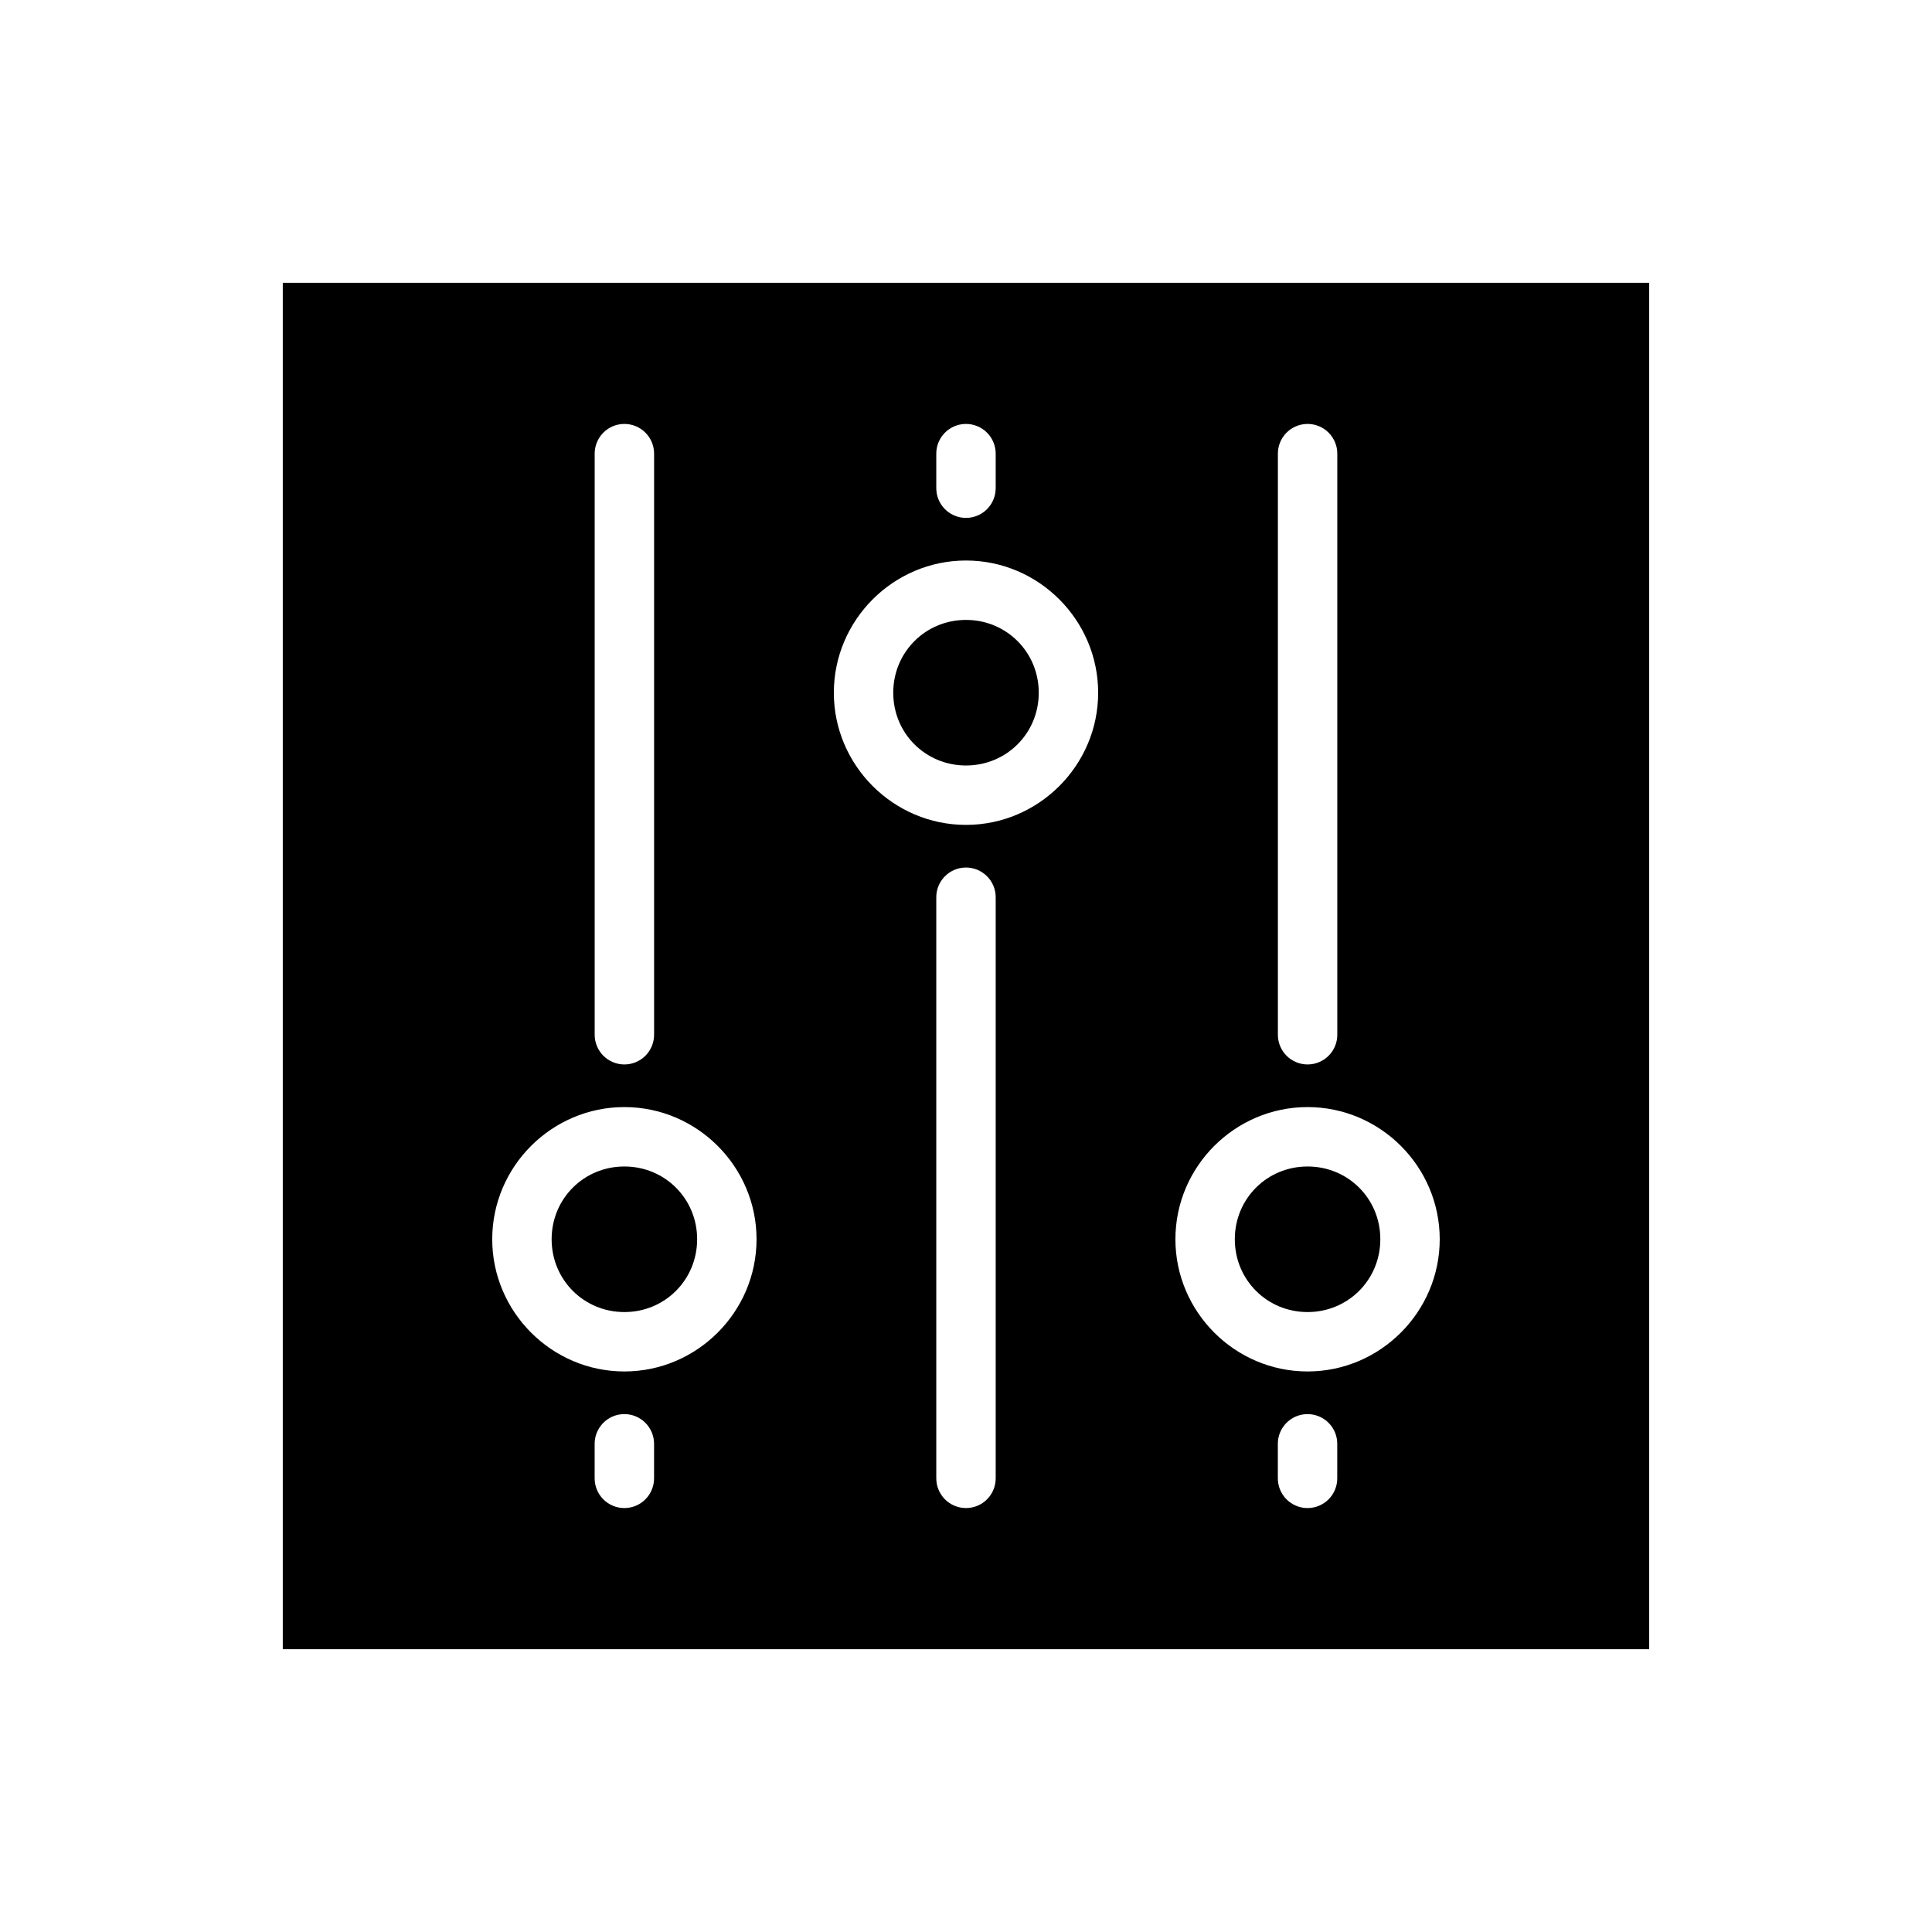 <?xml version="1.0" encoding="UTF-8"?>
<!-- Uploaded to: ICON Repo, www.svgrepo.com, Generator: ICON Repo Mixer Tools -->
<svg fill="#000000" width="800px" height="800px" version="1.1" viewBox="144 144 512 512" xmlns="http://www.w3.org/2000/svg">
 <path d="m218.94 218.94v362.11h362.11v-362.11zm90.406 37.406c2.129-0.031 4.18 0.797 5.684 2.301 1.508 1.504 2.34 3.555 2.312 5.68v153.78c0.027 2.109-0.789 4.141-2.266 5.641-1.48 1.5-3.5 2.344-5.609 2.344-2.106 0-4.125-0.844-5.606-2.344s-2.293-3.531-2.266-5.641v-153.78c-0.059-4.34 3.406-7.91 7.75-7.981zm90.527 0c2.129-0.031 4.18 0.797 5.684 2.301 1.508 1.504 2.34 3.555 2.312 5.68v8.934c0.027 2.106-0.785 4.137-2.266 5.641-1.48 1.5-3.5 2.344-5.606 2.344-2.109 0-4.129-0.844-5.609-2.344-1.477-1.504-2.293-3.535-2.266-5.641v-8.934c-0.059-4.34 3.41-7.91 7.75-7.981zm90.527 0c2.129-0.031 4.18 0.797 5.688 2.301 1.504 1.504 2.34 3.555 2.309 5.68v153.78c0.031 2.109-0.785 4.141-2.266 5.641-1.48 1.5-3.5 2.344-5.606 2.344-2.109 0-4.129-0.844-5.606-2.344-1.48-1.5-2.297-3.531-2.266-5.641v-153.78c-0.062-4.34 3.406-7.91 7.746-7.981zm-90.402 36.195c19.254 0 35.023 15.785 35.023 35.039 0 19.254-15.77 35.023-35.023 35.023s-35.023-15.77-35.023-35.023c0-19.254 15.77-35.039 35.023-35.039zm0 15.742c-10.746 0-19.281 8.551-19.281 19.297 0 10.746 8.535 19.281 19.281 19.281s19.281-8.535 19.281-19.281c0-10.746-8.535-19.297-19.281-19.297zm-0.121 65.621h-0.004c2.129-0.031 4.18 0.797 5.684 2.301 1.508 1.504 2.34 3.551 2.312 5.68v153.78c0.027 2.106-0.785 4.137-2.266 5.641-1.48 1.5-3.5 2.344-5.606 2.344-2.109 0-4.129-0.844-5.609-2.344-1.477-1.504-2.293-3.535-2.266-5.641v-153.78c-0.059-4.34 3.41-7.91 7.75-7.981zm-90.41 63.484c19.254 0 35.023 15.77 35.023 35.023 0 19.254-15.77 35.039-35.023 35.039s-35.023-15.785-35.023-35.039c0-19.254 15.77-35.023 35.023-35.023zm181.05 0c19.254 0 35.023 15.77 35.023 35.023 0 19.254-15.77 35.039-35.023 35.039-19.254 0-35.023-15.785-35.023-35.039 0-19.254 15.77-35.023 35.023-35.023zm-181.05 15.742c-10.746 0-19.281 8.535-19.281 19.281 0 10.746 8.535 19.297 19.281 19.297s19.281-8.551 19.281-19.297c0-10.742-8.535-19.281-19.281-19.281zm181.05 0c-10.746 0-19.281 8.535-19.281 19.281 0 10.746 8.535 19.297 19.281 19.297 10.746 0 19.281-8.551 19.281-19.297 0.004-10.742-8.531-19.281-19.277-19.281zm-181.18 65.621c2.129-0.031 4.18 0.797 5.684 2.301 1.508 1.504 2.34 3.551 2.312 5.68v8.934c0.027 2.106-0.789 4.137-2.266 5.641-1.48 1.5-3.5 2.344-5.609 2.344-2.106 0-4.125-0.844-5.606-2.344-1.48-1.504-2.293-3.535-2.266-5.641v-8.934c-0.059-4.34 3.406-7.91 7.75-7.981zm181.05 0c2.129-0.031 4.18 0.797 5.688 2.301 1.504 1.504 2.34 3.551 2.309 5.68v8.934c0.031 2.106-0.785 4.137-2.266 5.641-1.48 1.5-3.5 2.344-5.606 2.344-2.109 0-4.129-0.844-5.606-2.344-1.48-1.504-2.297-3.535-2.266-5.641v-8.934c-0.062-4.34 3.406-7.91 7.746-7.981z" fill-rule="evenodd"/>
</svg>